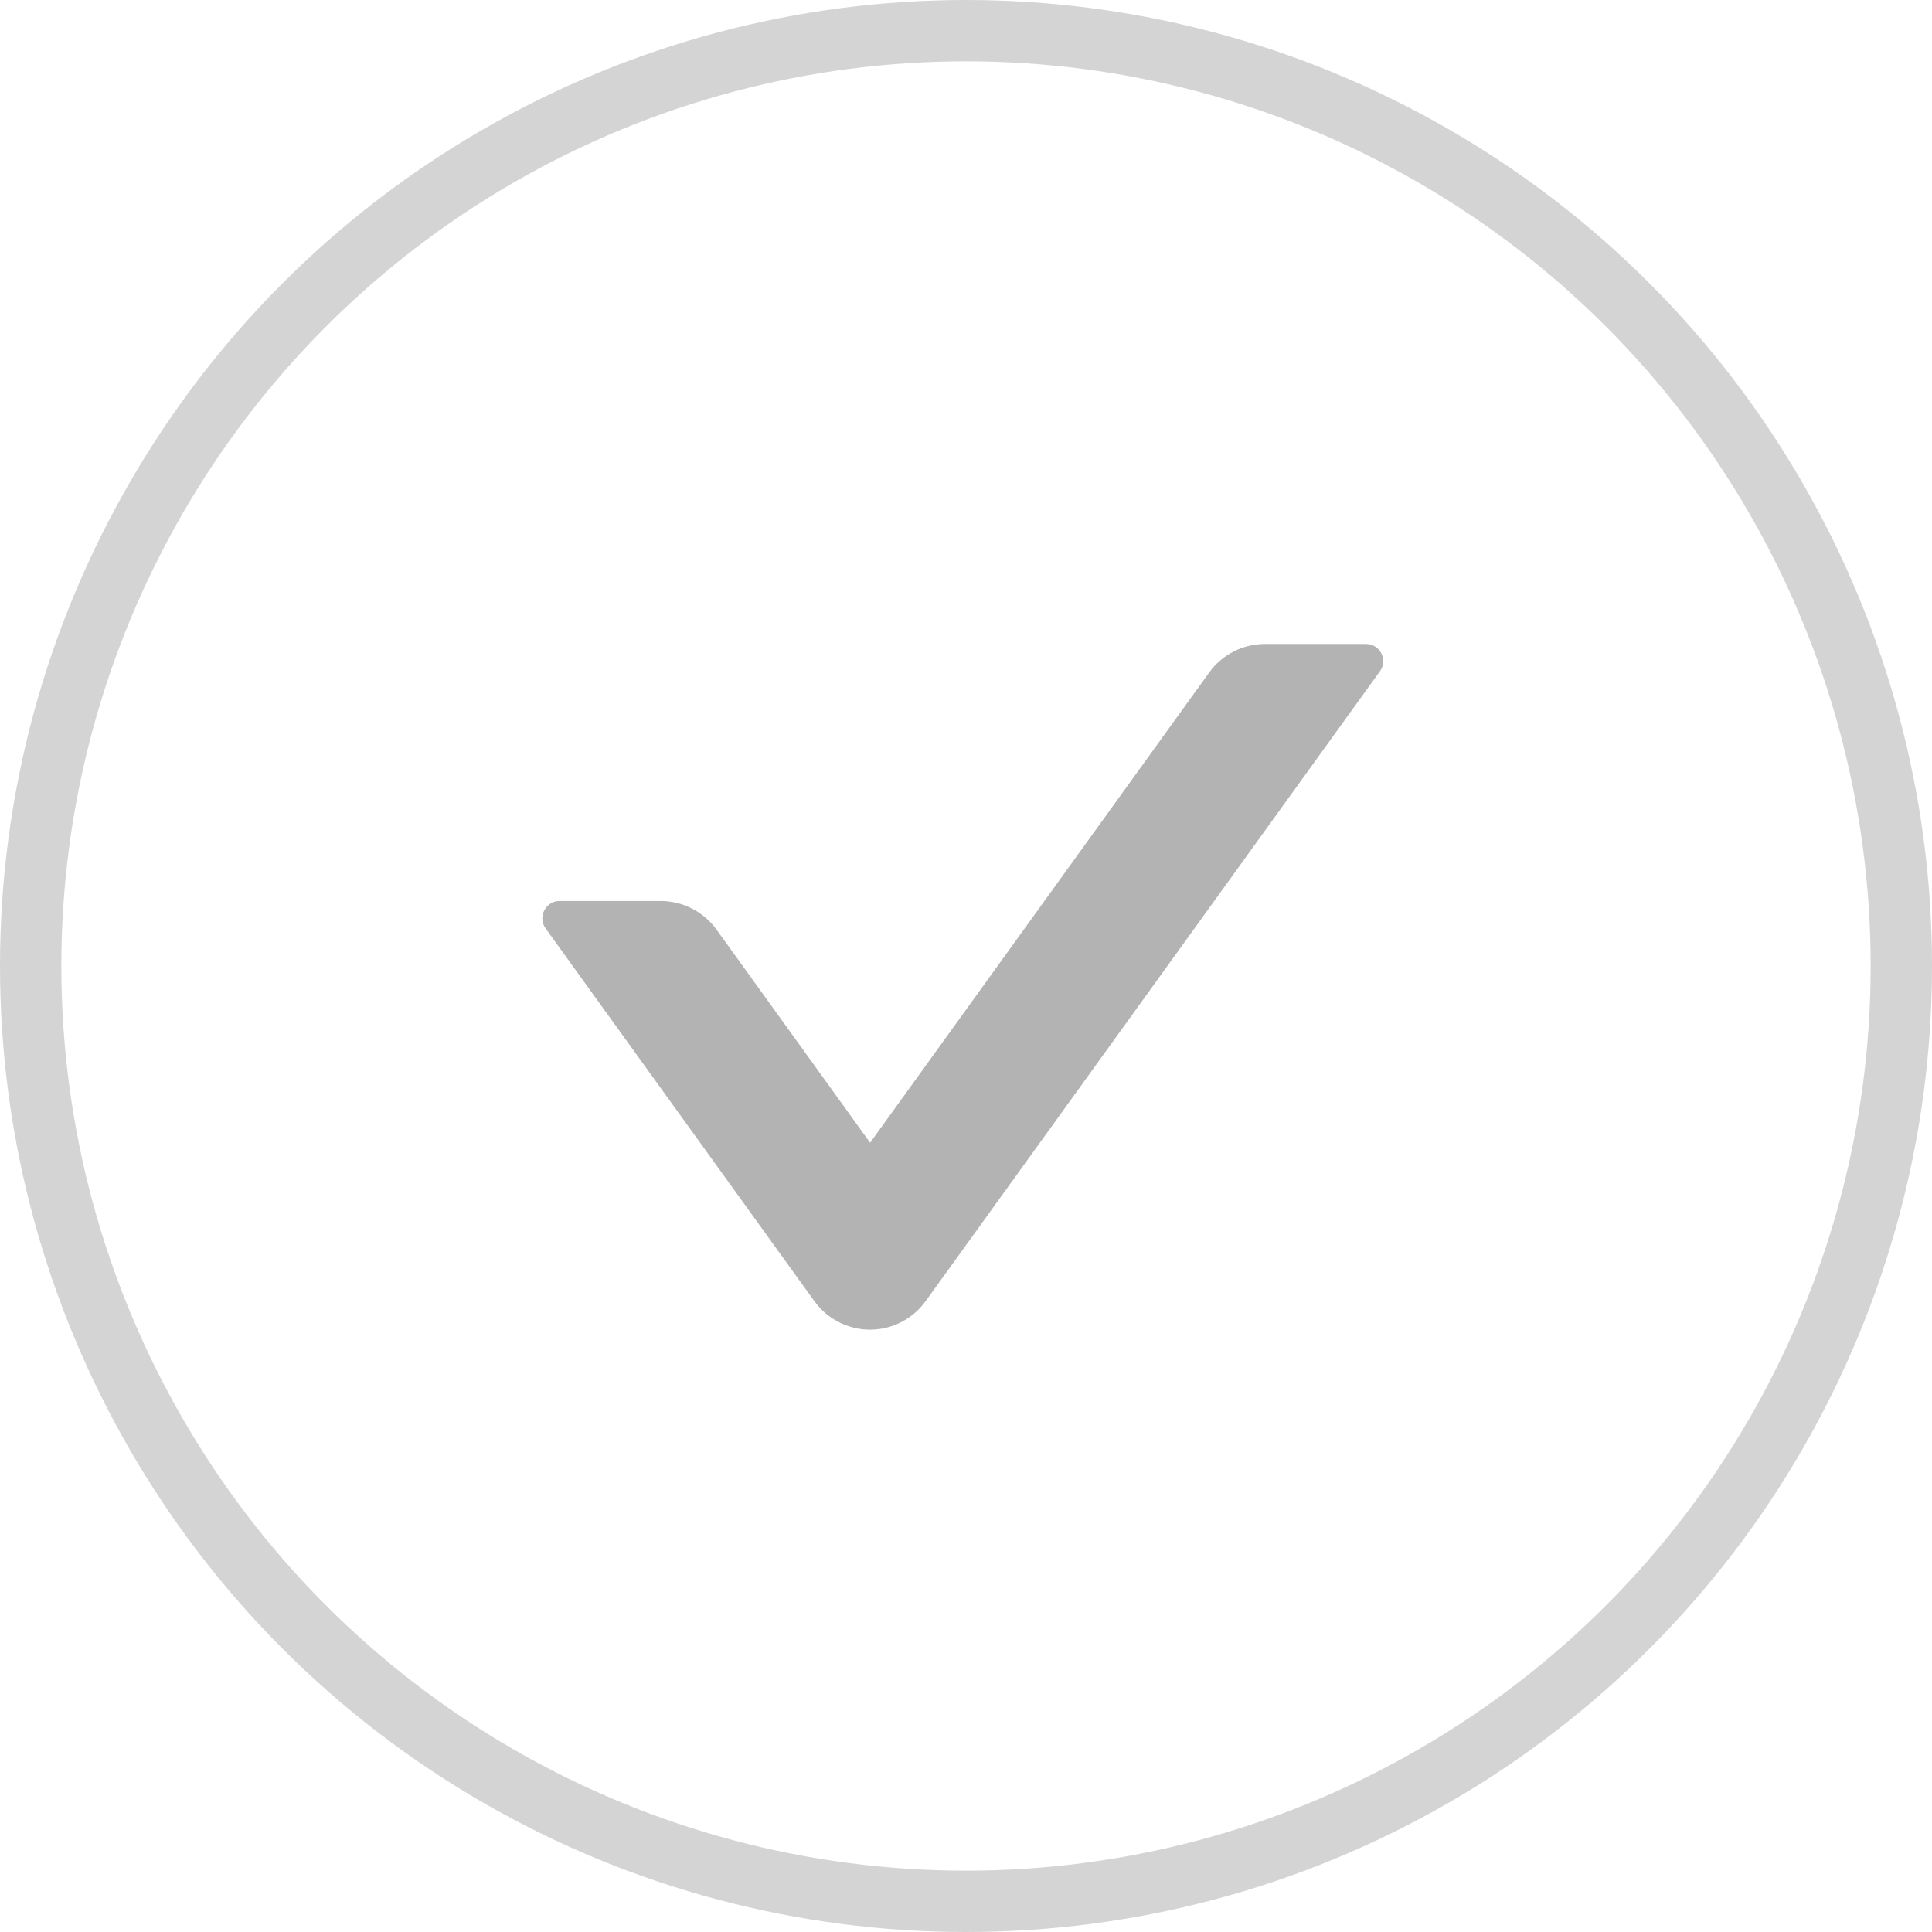 <?xml version="1.0" encoding="UTF-8"?> <svg xmlns="http://www.w3.org/2000/svg" width="63" height="63" viewBox="0 0 63 63" fill="none"> <path d="M44.545 21H41.247C40.53 21 39.848 21.345 39.426 21.935L28.373 37.263L23.367 30.316C22.945 29.733 22.27 29.381 21.546 29.381H18.248C17.791 29.381 17.524 29.902 17.791 30.274L26.552 42.424C26.759 42.713 27.032 42.949 27.348 43.111C27.664 43.273 28.014 43.358 28.369 43.358C28.725 43.358 29.075 43.273 29.391 43.111C29.707 42.949 29.98 42.713 30.187 42.424L44.995 21.893C45.269 21.52 45.002 21 44.545 21Z" fill="#B3B3B3"></path> <circle cx="31.5" cy="31.5" r="30.5" stroke="#D4D4D4" stroke-width="2"></circle> </svg> 